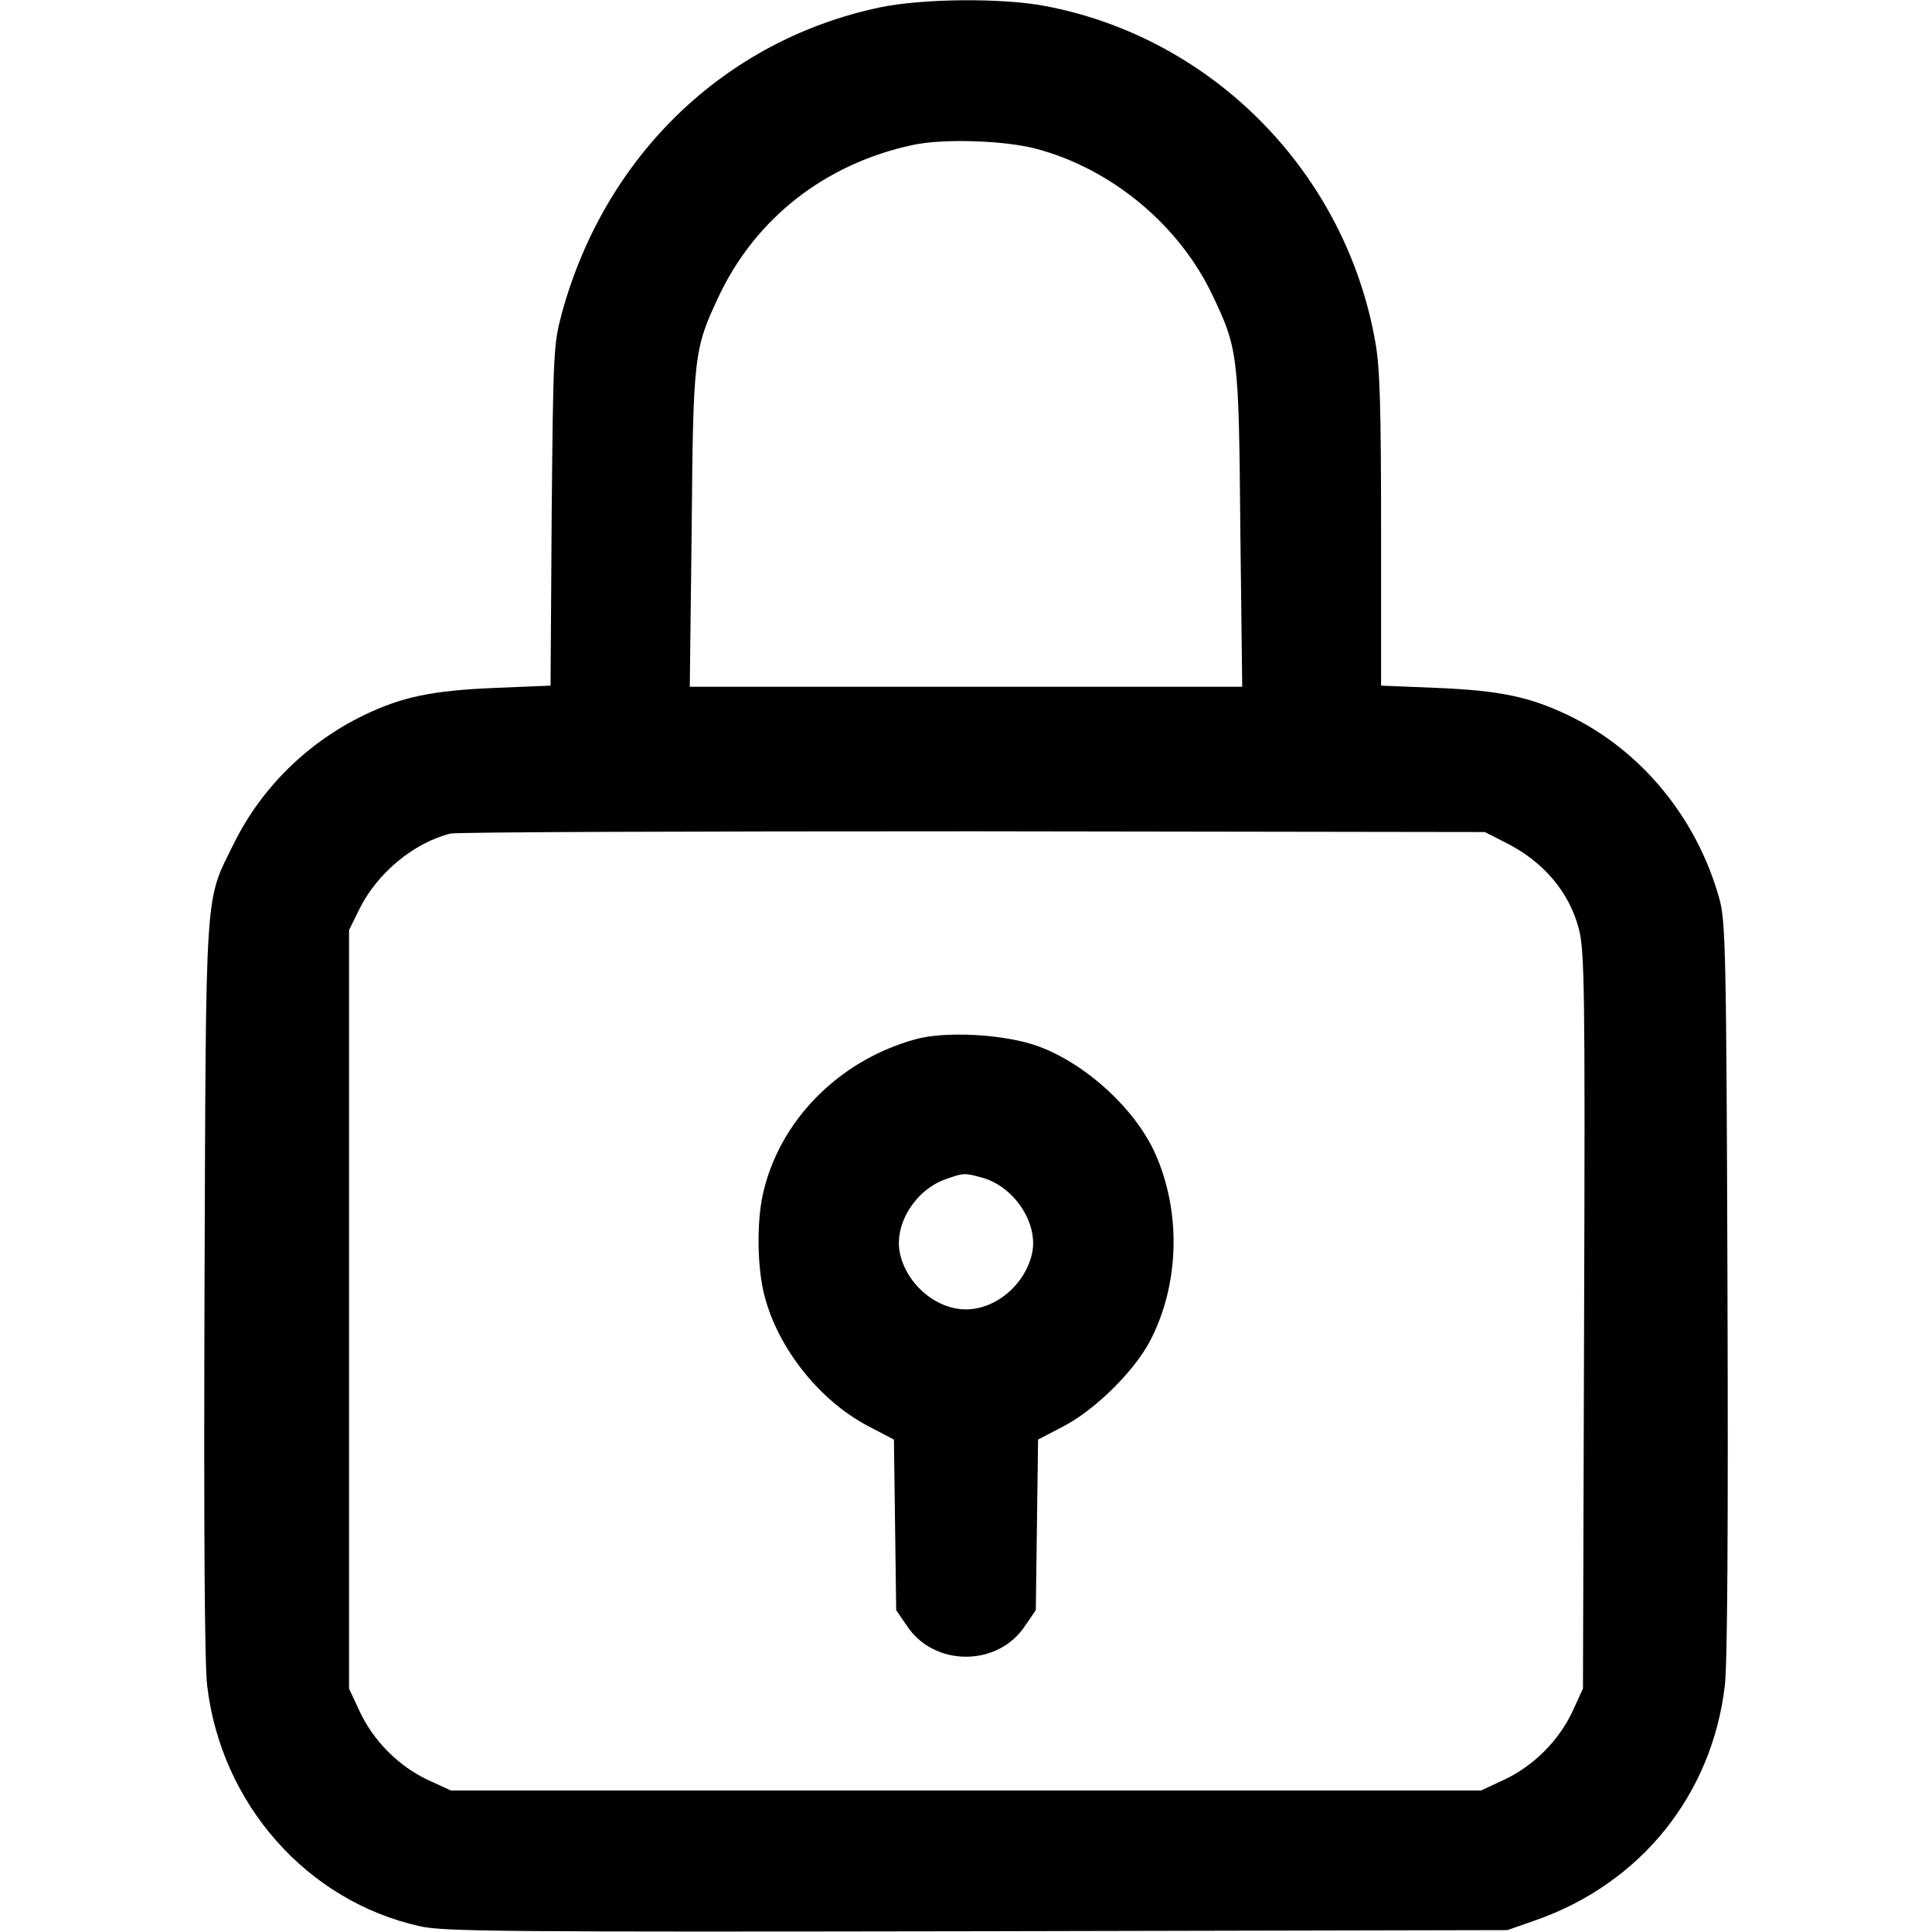 <?xml version="1.0" standalone="no"?>
<!DOCTYPE svg PUBLIC "-//W3C//DTD SVG 20010904//EN"
 "http://www.w3.org/TR/2001/REC-SVG-20010904/DTD/svg10.dtd">
<svg version="1.0" xmlns="http://www.w3.org/2000/svg"
 width="512pt" height="512pt" viewBox="0 0 512 512"
 preserveAspectRatio="xMidYMid meet">
<g transform="translate(0,512) scale(0.1,-0.1)"
fill="#000000" stroke="none">
<path d="M2330 5100 c-410 -87 -727 -393 -841 -810 -22 -82 -23 -101 -27 -536
l-3 -451 -147 -6 c-168 -7 -247 -24 -347 -72 -149 -72 -272 -192 -345 -340
-78 -158 -74 -95 -78 -1175 -2 -643 0 -996 7 -1057 37 -314 265 -572 565 -638
63 -14 231 -15 1476 -13 l1405 3 77 27 c277 98 465 332 499 621 7 61 9 415 7
1057 -3 897 -5 970 -22 1030 -60 214 -208 393 -401 485 -103 49 -182 65 -347
72 l-148 6 0 412 c0 320 -3 432 -15 497 -78 449 -430 808 -875 892 -114 22
-329 20 -440 -4z m415 -374 c201 -53 381 -203 469 -390 67 -141 69 -157 73
-618 l5 -418 -732 0 -732 0 5 418 c4 461 6 477 72 617 98 208 284 352 515 401
80 17 241 12 325 -10z m1245 -1839 c100 -50 168 -130 194 -228 15 -58 17 -150
14 -1039 l-3 -975 -28 -61 c-36 -77 -104 -145 -182 -181 l-60 -28 -1365 0
-1365 0 -61 28 c-77 36 -145 104 -181 182 l-28 60 0 1005 0 1005 27 55 c47 96
145 177 242 201 17 4 641 6 1386 6 l1355 -2 55 -28z"/>
<path d="M2423 2365 c-203 -57 -360 -218 -402 -413 -16 -75 -14 -194 5 -266
36 -140 147 -279 276 -346 l67 -35 3 -226 3 -226 28 -41 c72 -110 242 -110
314 0 l28 41 3 226 3 226 67 35 c83 43 186 144 229 225 79 150 84 343 14 499
-53 117 -180 234 -306 282 -87 33 -249 43 -332 19z m180 -366 c83 -23 147
-117 133 -196 -16 -84 -95 -153 -176 -153 -81 0 -160 69 -176 153 -13 76 43
164 122 192 48 17 50 17 97 4z"/>
</g>
</svg>
